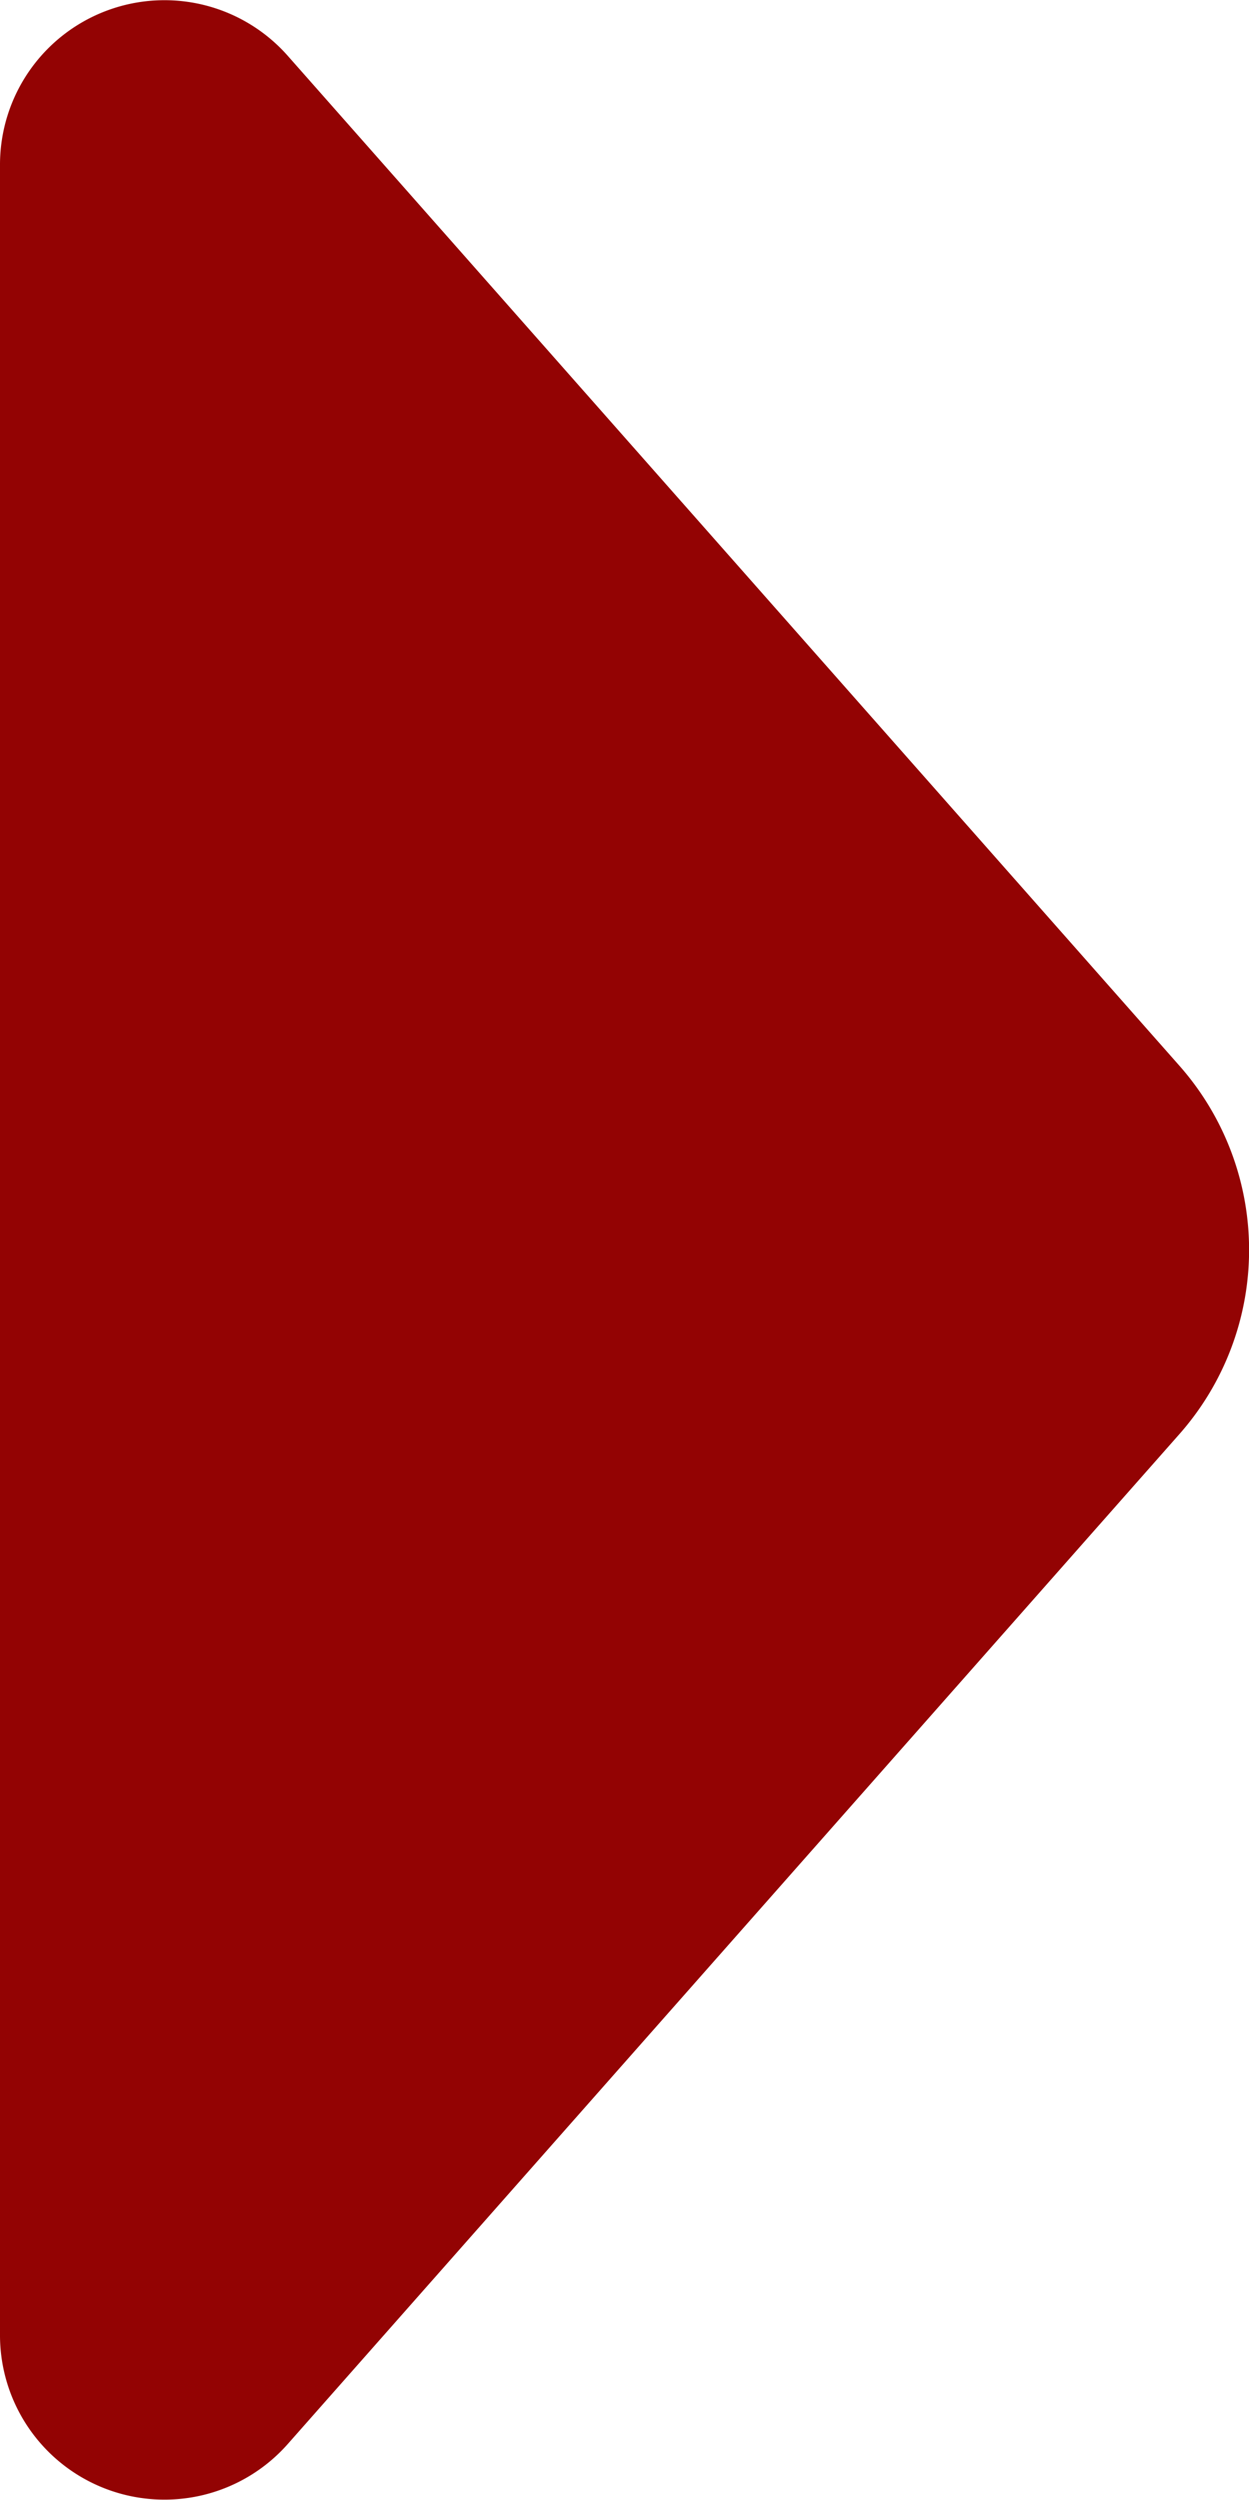 <svg xmlns="http://www.w3.org/2000/svg" width="9.493" height="19" viewBox="0 0 9.493 19">
  <path id="Rectangle" d="M2.186.423,8.964,8.1a2.115,2.115,0,0,1,0,2.8L2.186,18.577A1.25,1.25,0,0,1,0,17.75V1.25A1.25,1.25,0,0,1,2.186.423Z" fill="#930303"/>
</svg>
